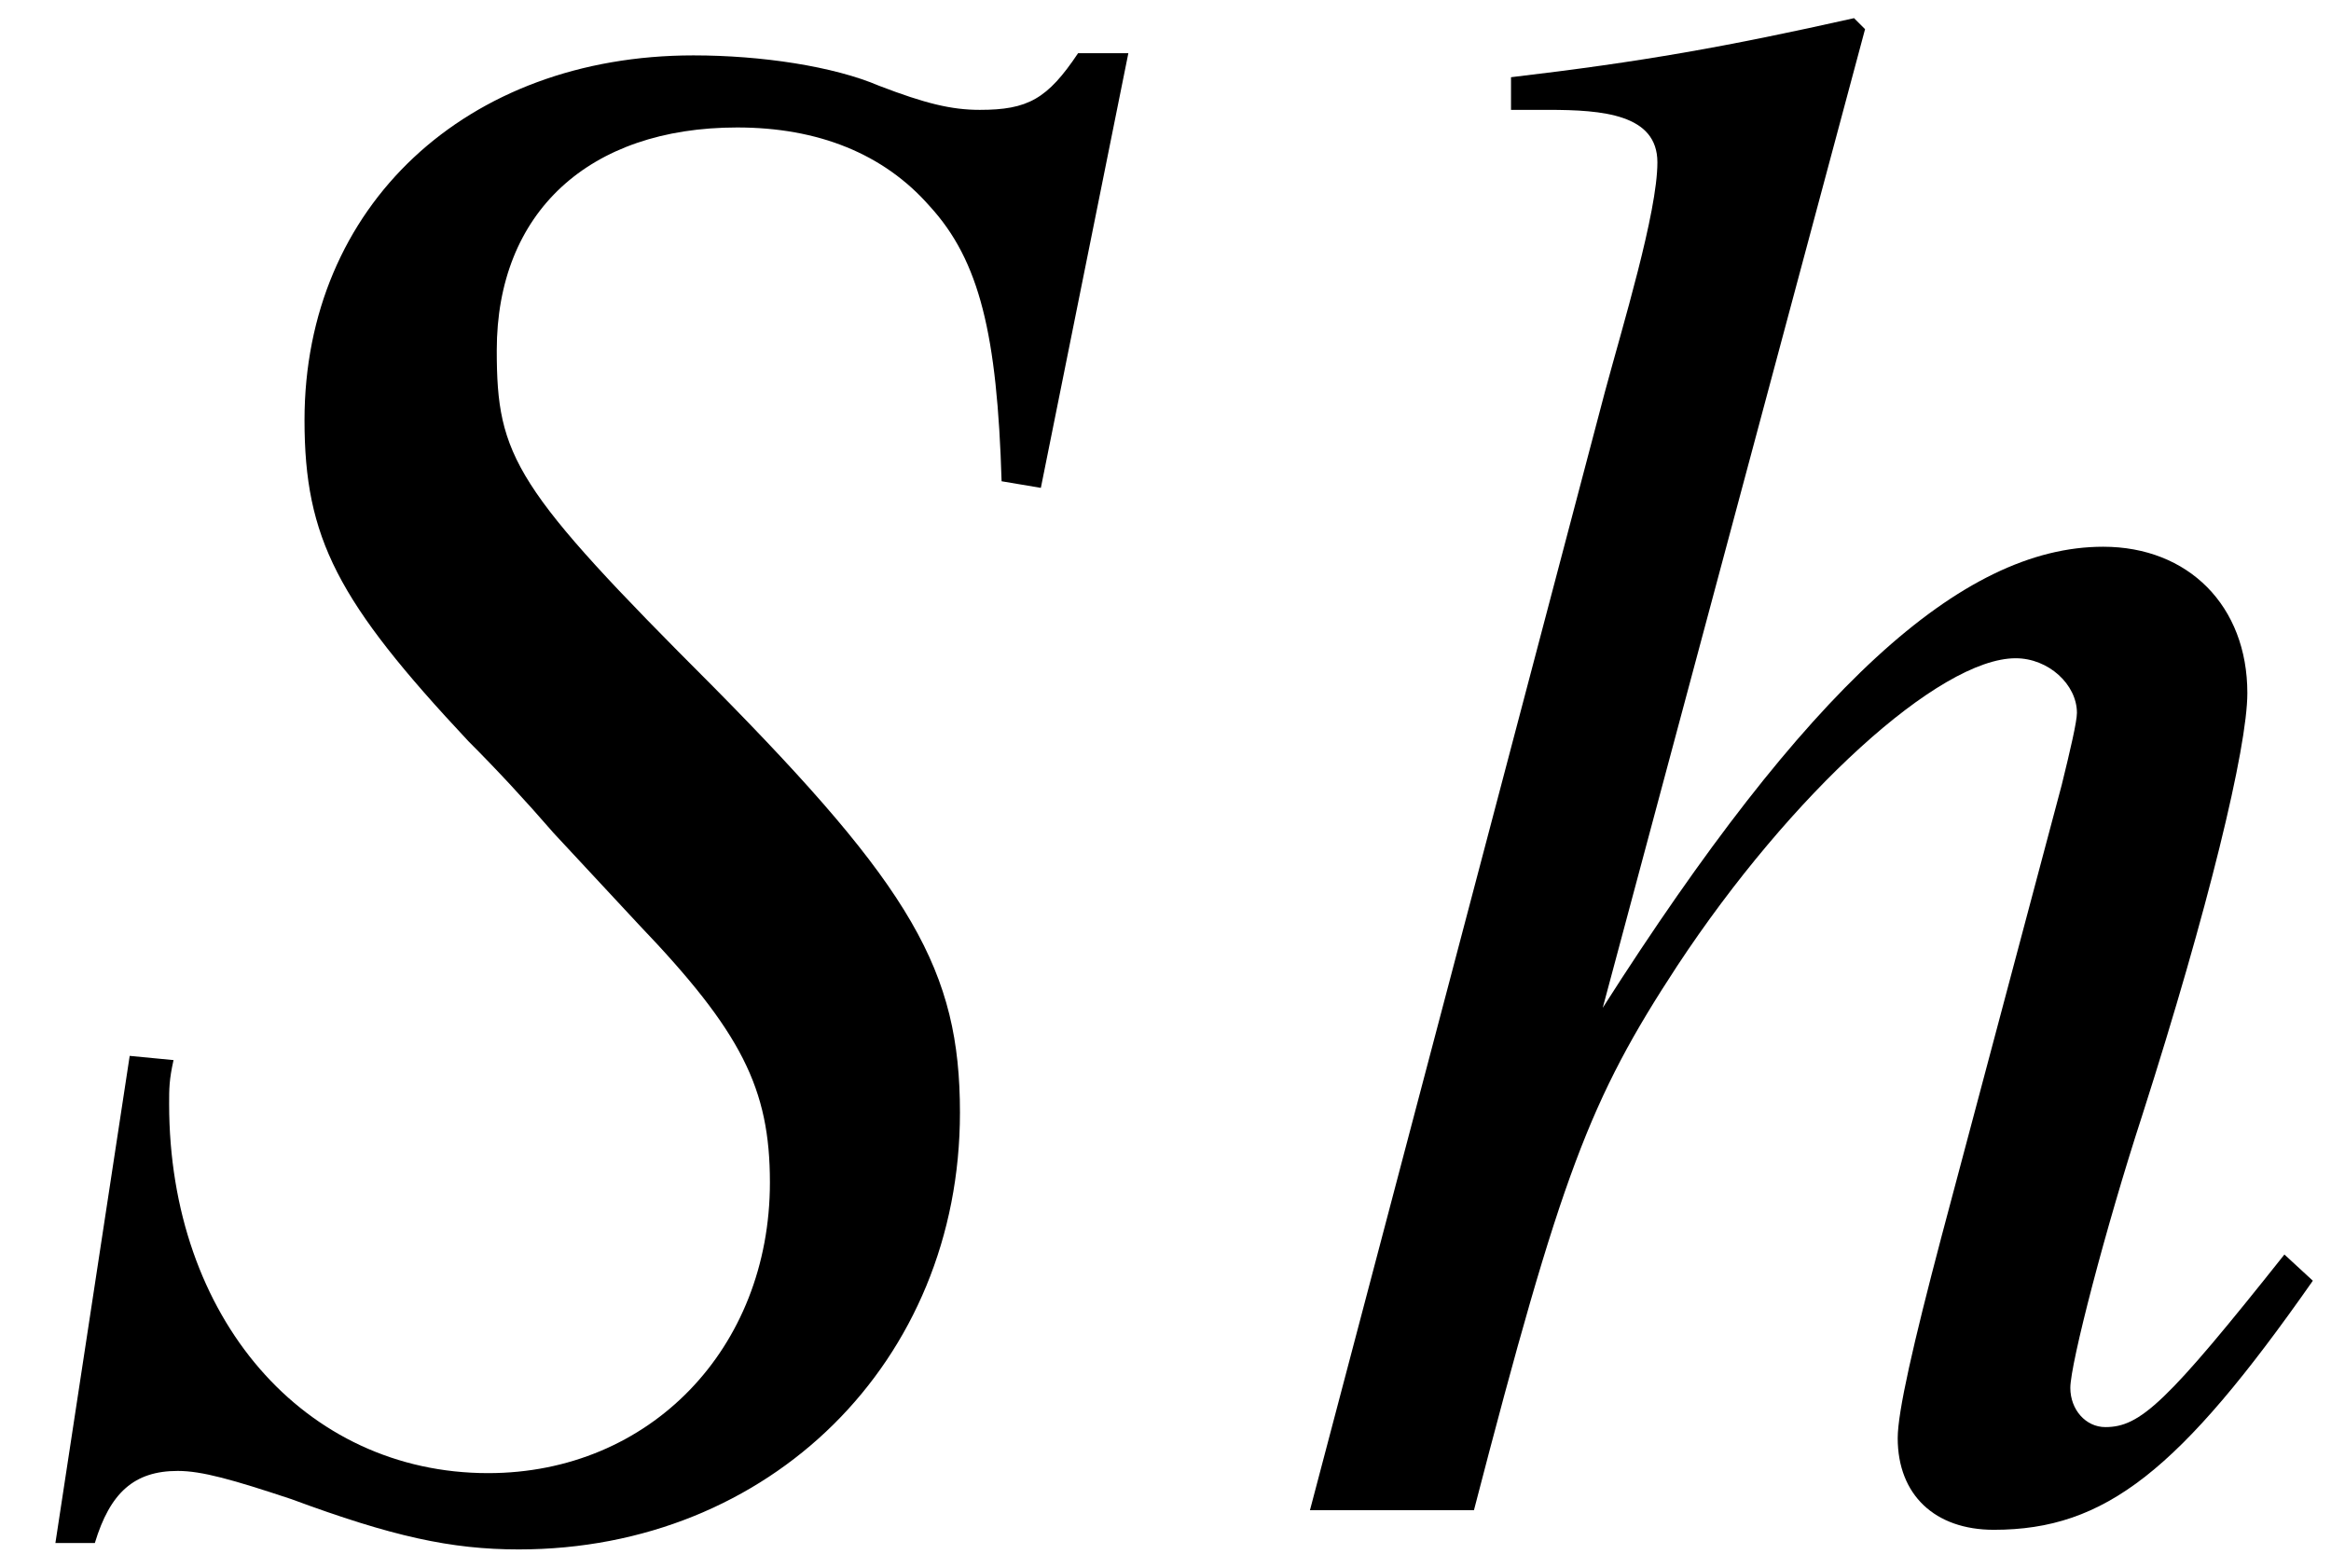 <?xml version='1.0' encoding='UTF-8'?>
<!-- This file was generated by dvisvgm 2.11.1 -->
<svg version='1.1' xmlns='http://www.w3.org/2000/svg' xmlns:xlink='http://www.w3.org/1999/xlink' width='12.707pt' height='8.549pt' viewBox='51.493 60.838 12.707 8.549'>
<defs>
<path id='g1-17' d='M5.693-1.251L5.538-1.394C4.895-.584 4.752-.453 4.562-.453C4.455-.453 4.371-.548 4.371-.667C4.371-.798 4.562-1.536 4.764-2.156C5.122-3.275 5.336-4.157 5.336-4.455C5.336-4.931 5.014-5.253 4.55-5.253C3.776-5.253 2.93-4.478 1.822-2.739L3.252-8.075L3.192-8.135C2.501-7.98 2.037-7.897 1.322-7.813V-7.635C1.382-7.635 1.453-7.635 1.525-7.635C1.822-7.635 2.12-7.611 2.12-7.349C2.12-7.075 1.93-6.455 1.834-6.098L.226 0H1.12C1.596-1.834 1.751-2.239 2.227-2.966C2.847-3.907 3.657-4.645 4.073-4.645C4.252-4.645 4.407-4.502 4.407-4.347C4.407-4.3 4.371-4.145 4.324-3.954L3.668-1.489C3.514-.905 3.43-.536 3.43-.393C3.43-.083 3.633 .107 3.954 .107C4.562 .107 4.967-.214 5.693-1.251Z'/>
<path id='g1-40' d='M5.133-2.168C5.133-2.942 4.871-3.394 3.788-4.49C2.704-5.574 2.608-5.741 2.608-6.324C2.608-7.075 3.109-7.539 3.919-7.539C4.359-7.539 4.717-7.396 4.967-7.111C5.241-6.813 5.336-6.408 5.36-5.61L5.574-5.574L6.051-7.944H5.777C5.61-7.694 5.503-7.635 5.241-7.635C5.086-7.635 4.943-7.67 4.693-7.766C4.443-7.873 4.05-7.932 3.68-7.932C2.442-7.932 1.56-7.111 1.56-5.943C1.56-5.3 1.739-4.955 2.454-4.192C2.608-4.038 2.763-3.871 2.918-3.692L3.383-3.192C3.942-2.608 4.097-2.299 4.097-1.787C4.097-.881 3.442-.202 2.561-.202C1.56-.202 .822-1.048 .822-2.215C.822-2.299 .822-2.346 .846-2.454L.607-2.477L.202 .179H.417C.5-.095 .631-.214 .869-.214C1-.214 1.167-.167 1.489-.06C2.037 .143 2.358 .214 2.728 .214C4.097 .214 5.133-.81 5.133-2.168Z'/>
</defs>
<g id='page1'>
<use x='51.593' y='69.072' xlink:href='#g1-40'/>
<use x='58.408' y='69.072' xlink:href='#g1-17'/>
</g>
</svg>